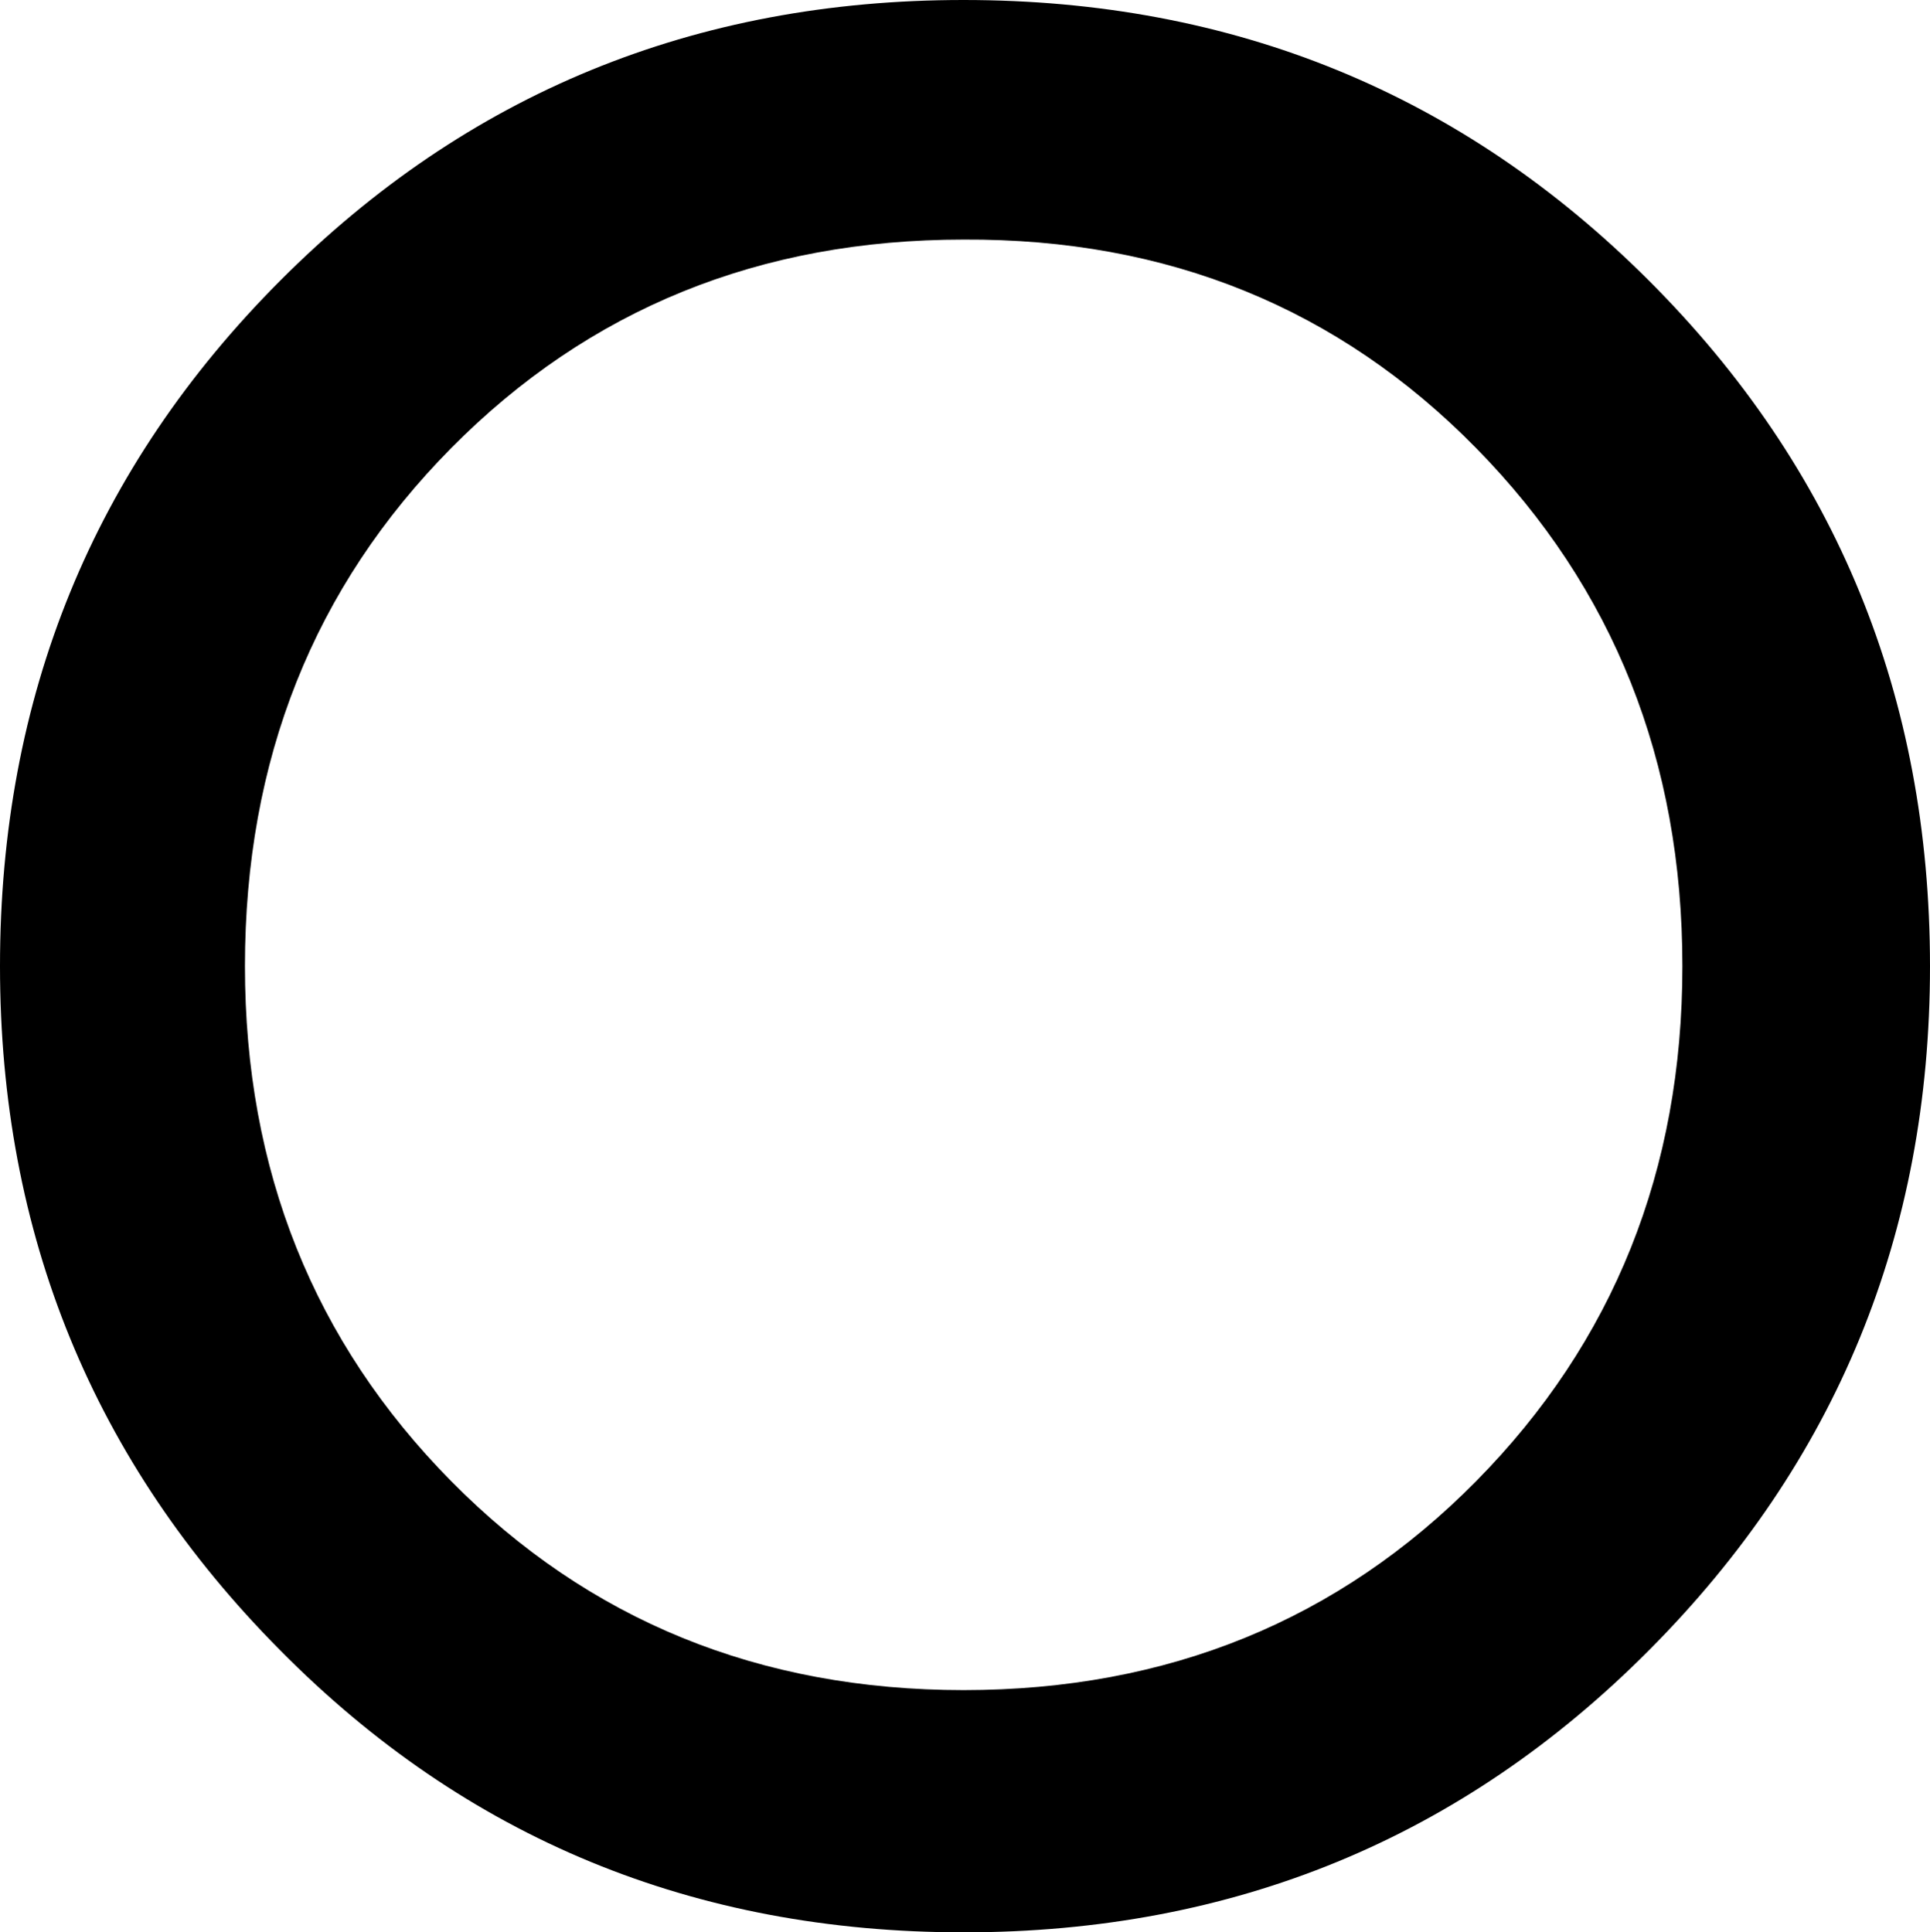 <svg xmlns="http://www.w3.org/2000/svg"
     viewBox="0 0 137.81 138"><defs><style>.cls-1{fill:#000;}</style></defs><title>Ресурс 1</title><g id="Слой_2"
                                                                                                     data-name="Слой 2"><g id="Layer_1" data-name="Layer 1"><path class="cls-1" d="M117.75,117.85Q97.7,138,68.81,138T20,117.85Q0,97.7,0,69,0,40.11,20,20.05T68.81,0Q97.7,0,117.75,20.05T137.81,69Q137.81,97.7,117.75,117.85ZM32.22,105.78Q46.95,120.7,68.81,120.7t36.59-14.92Q120.13,90.86,120.13,69q0-22-14.73-37T68.81,17.11Q46.95,17.11,32.22,32T17.49,69Q17.49,90.86,32.22,105.78Z"/></g></g></svg>
